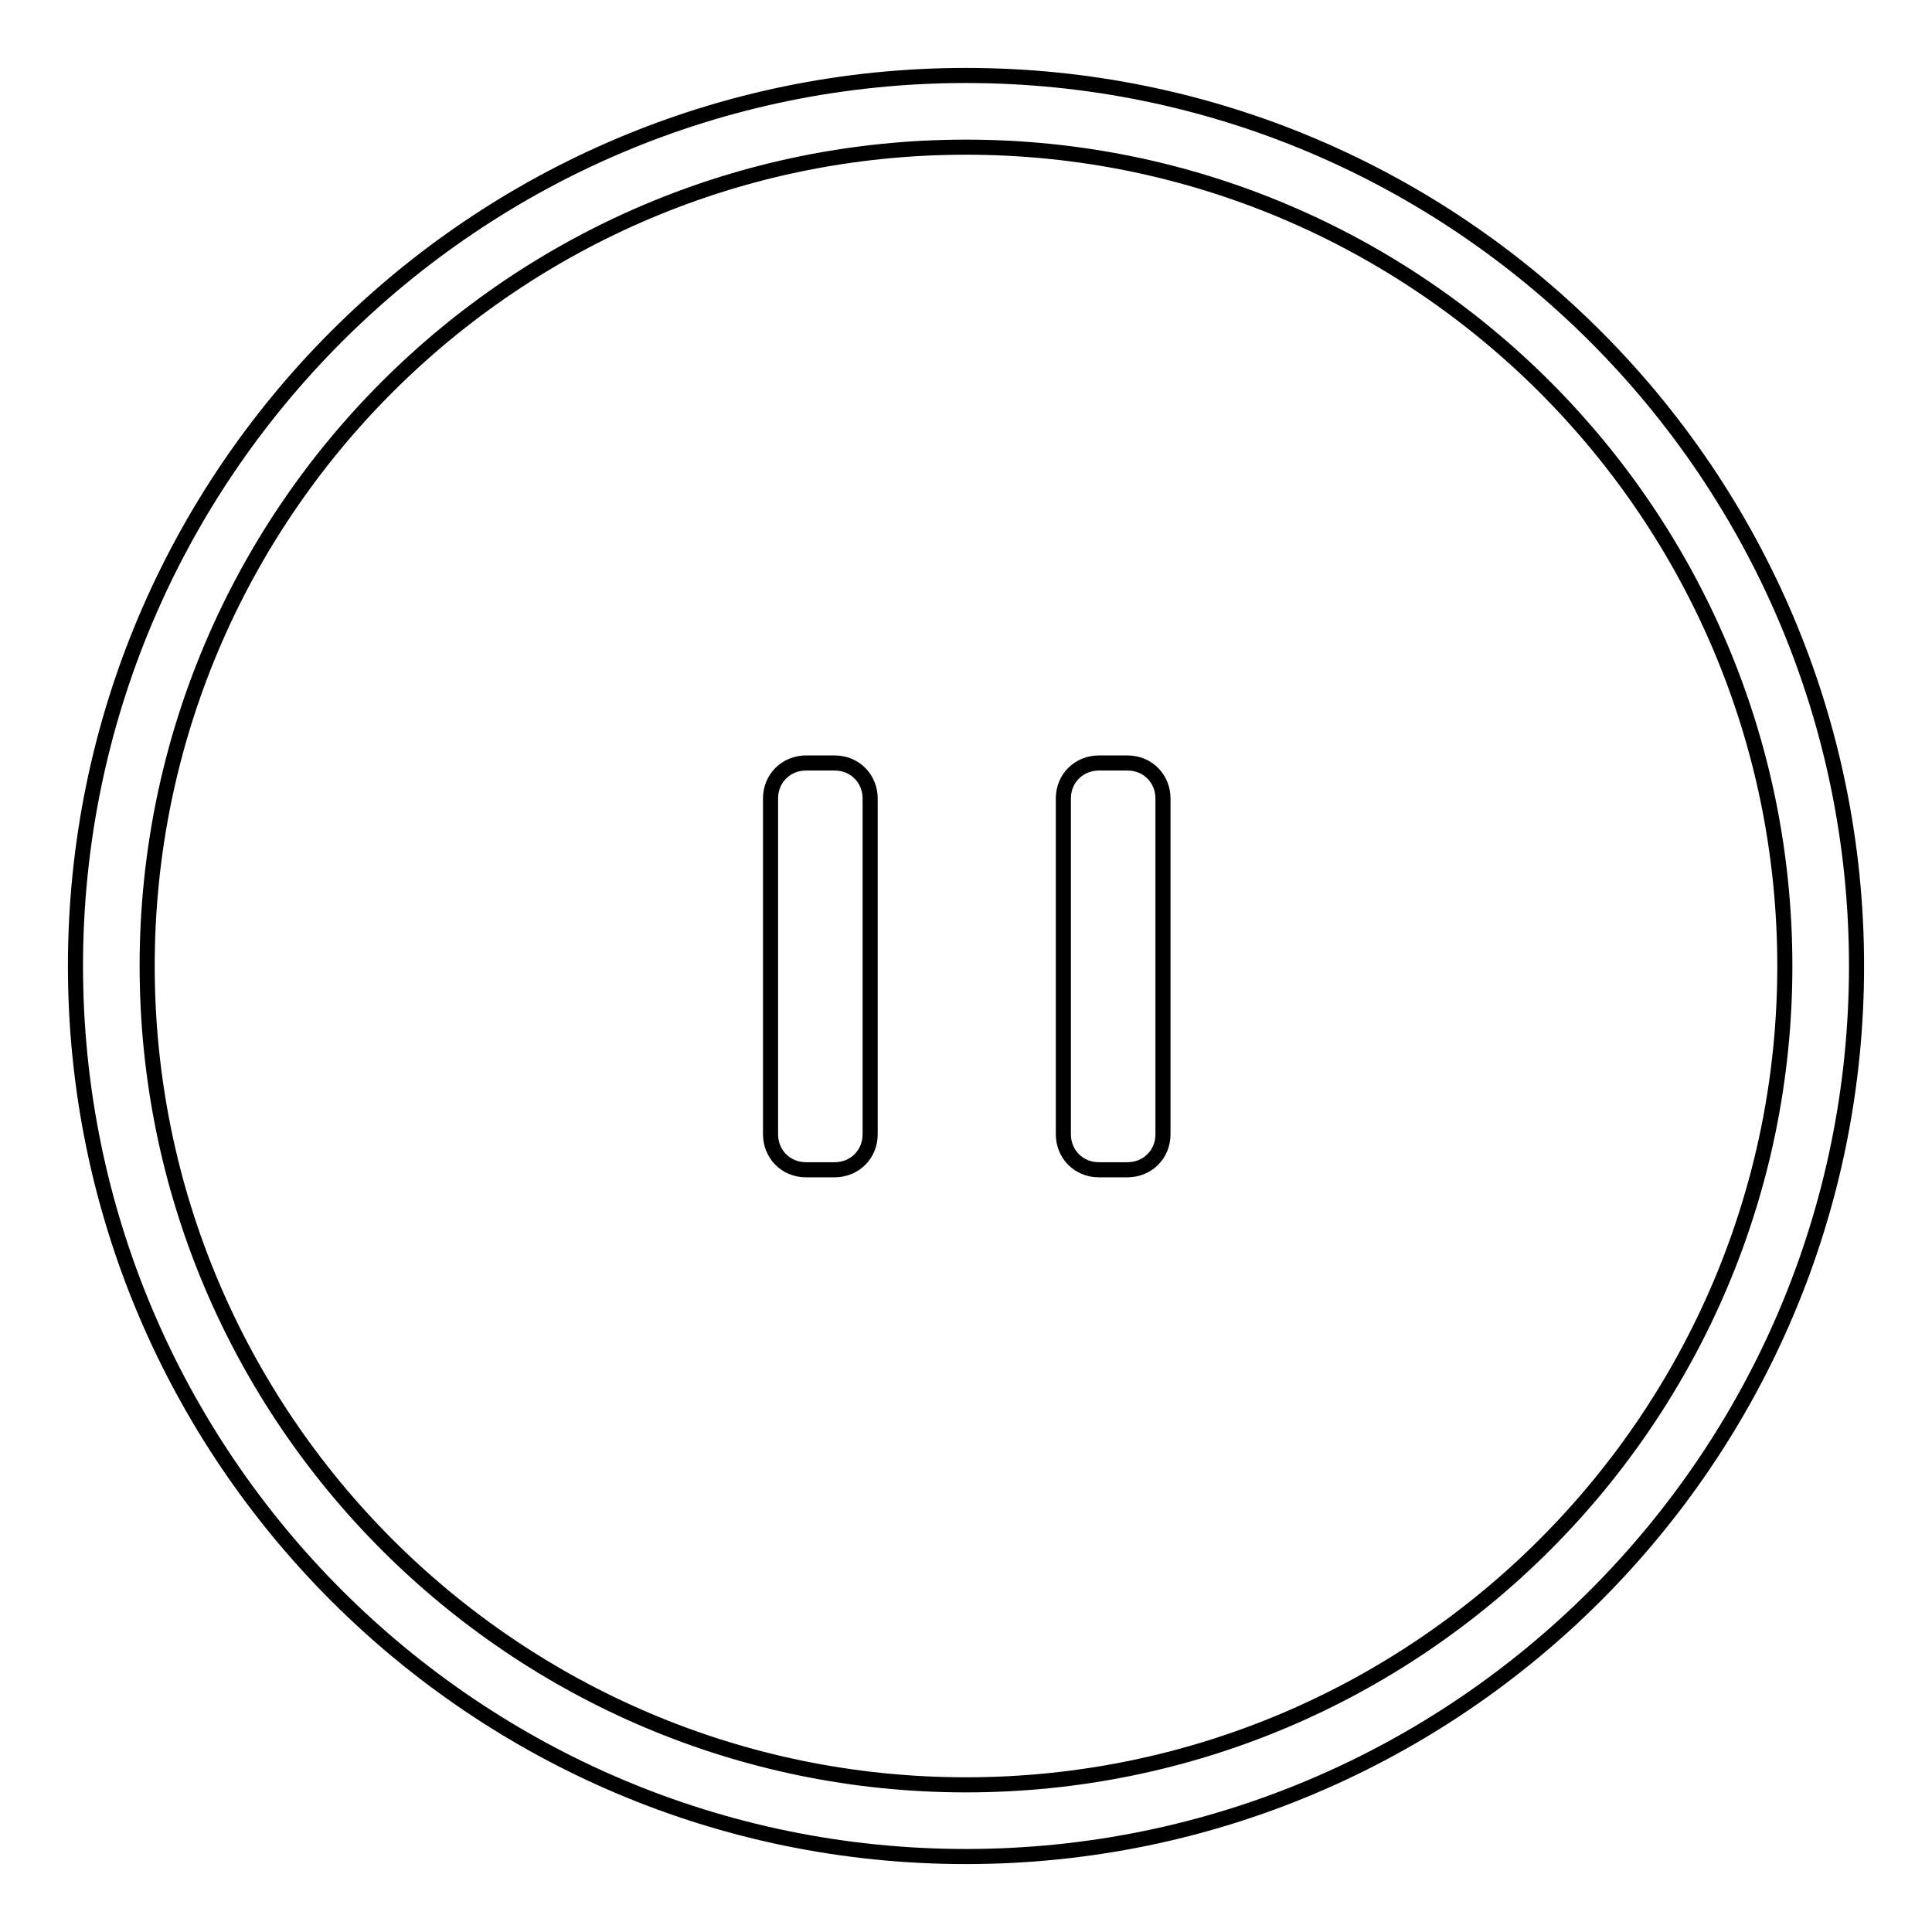 <?xml version="1.0" encoding="utf-8"?>
<!-- Svg Vector Icons : http://www.onlinewebfonts.com/icon -->
<!DOCTYPE svg PUBLIC "-//W3C//DTD SVG 1.1//EN" "http://www.w3.org/Graphics/SVG/1.1/DTD/svg11.dtd">
<svg version="1.1" xmlns="http://www.w3.org/2000/svg" xmlns:xlink="http://www.w3.org/1999/xlink" x="0px" y="0px" viewBox="0 0 256 256" enable-background="new 0 0 256 256" xml:space="preserve">
<g> <path stroke-width="2" fill-opacity="0" stroke="#000000"  d="M128,246c-65.1,0-118-52.9-118-118C10,62.9,62.9,10,128,10c65.1,0,118,52.9,118,118 C246,193.1,193.1,246,128,246 M128,19.5C68.1,19.5,19.5,68.1,19.5,128c0,59.9,48.7,108.5,108.5,108.5 c59.9,0,108.5-48.7,108.5-108.5C236.5,68.1,187.9,19.5,128,19.5"/> <path stroke-width="2" fill-opacity="0" stroke="#000000"  d="M115.3,150.3c0,2.7-2.1,4.7-4.7,4.7h-3.8c-2.7,0-4.7-2.1-4.7-4.7v-44.5c0-2.7,2.1-4.7,4.7-4.7h3.8 c2.7,0,4.7,2.1,4.7,4.7V150.3z M154.1,150.3c0,2.7-2.1,4.7-4.7,4.7h-3.8c-2.7,0-4.7-2.1-4.7-4.7v-44.5c0-2.7,2.1-4.7,4.7-4.7h3.8 c2.7,0,4.7,2.1,4.7,4.7V150.3z"/></g>
</svg>
